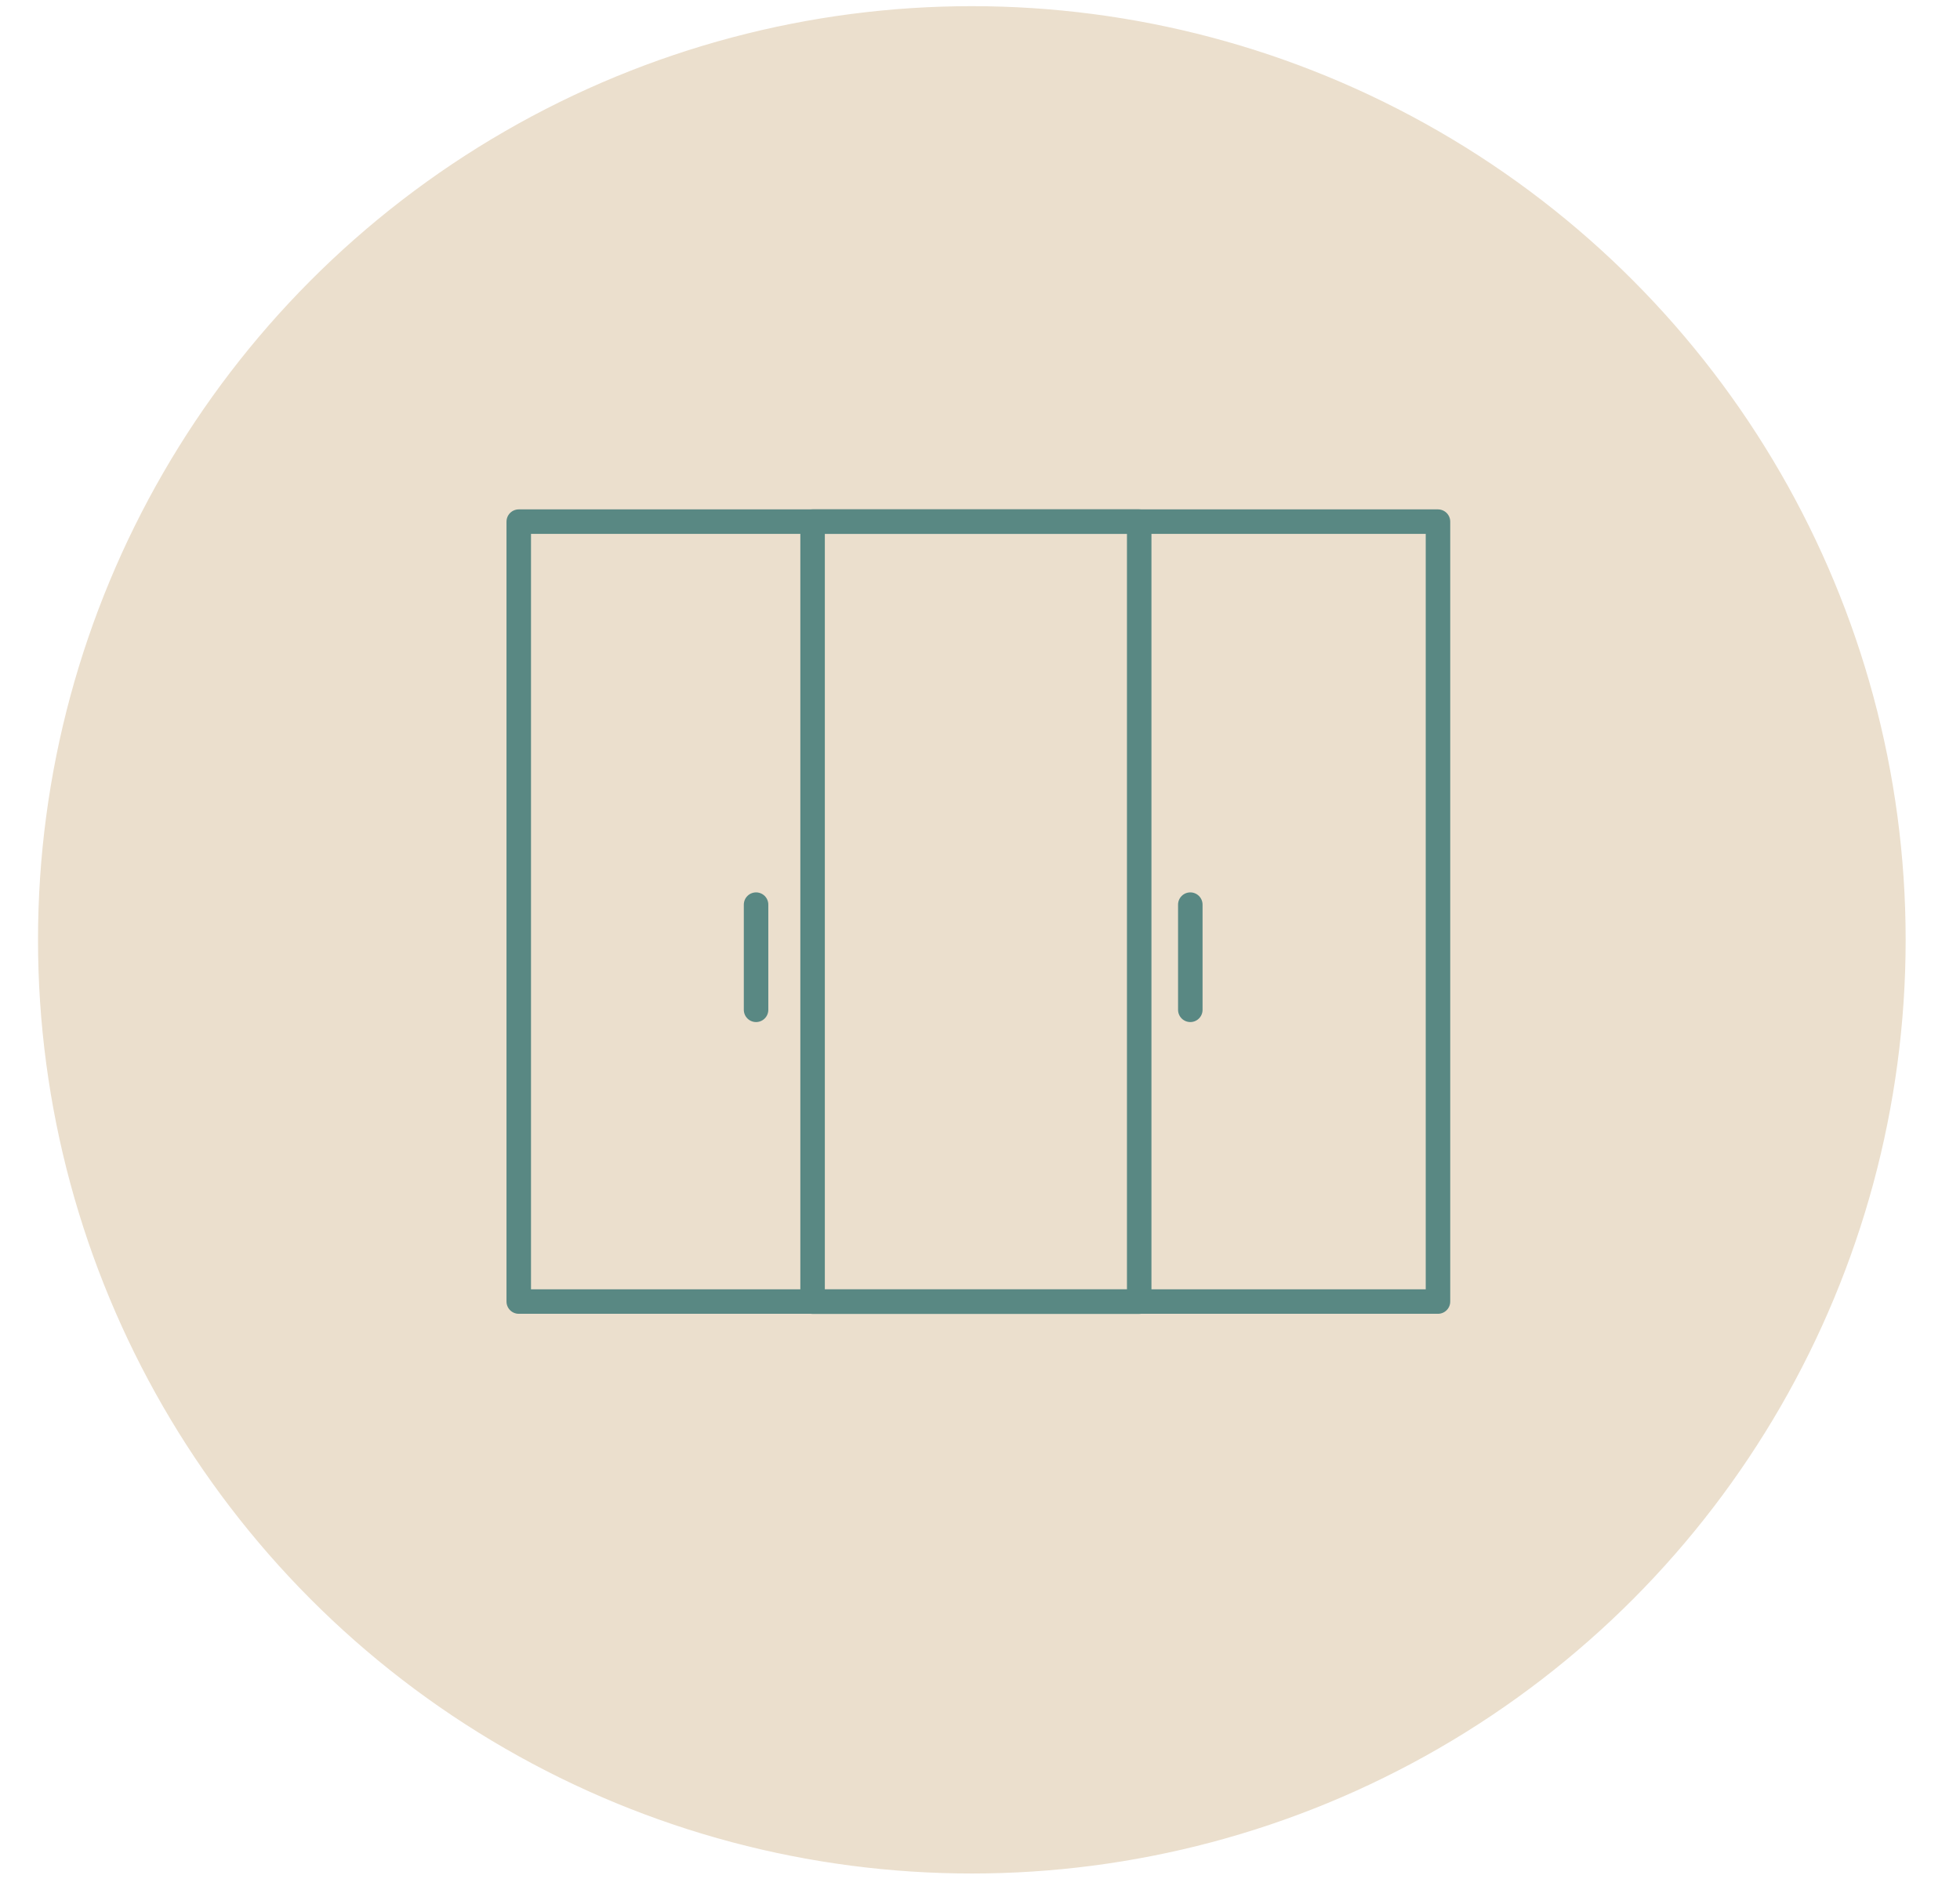 <?xml version="1.0" encoding="UTF-8"?>
<!-- Generator: Adobe Illustrator 17.0.0, SVG Export Plug-In . SVG Version: 6.00 Build 0)  -->
<svg xmlns="http://www.w3.org/2000/svg" xmlns:xlink="http://www.w3.org/1999/xlink" version="1.1" id="Layer_1" x="0px" y="0px" width="400px" height="385px" viewBox="0 106.5 400 385" xml:space="preserve">
<circle fill="#EBDFCD" stroke="#EBDFCD" stroke-width="1.151" stroke-miterlimit="10" cx="198.333" cy="298.333" r="190"></circle>
<rect x="165.834" y="212.973" fill="none" stroke="#598883" stroke-width="5" stroke-linecap="round" stroke-linejoin="round" stroke-miterlimit="10" width="66.657" height="159.216"></rect>
<line fill="none" stroke="#598883" stroke-width="5" stroke-linecap="round" stroke-linejoin="round" stroke-miterlimit="10" x1="154.299" y1="291.149" x2="154.299" y2="312.617"></line>
<line fill="none" stroke="#598883" stroke-width="5" stroke-linecap="round" stroke-linejoin="round" stroke-miterlimit="10" x1="242.92" y1="291.149" x2="242.92" y2="312.617"></line>
<rect x="105.868" y="212.973" fill="none" stroke="#598883" stroke-width="5" stroke-linecap="round" stroke-linejoin="round" stroke-miterlimit="10" width="187.597" height="159.191"></rect>
</svg>
